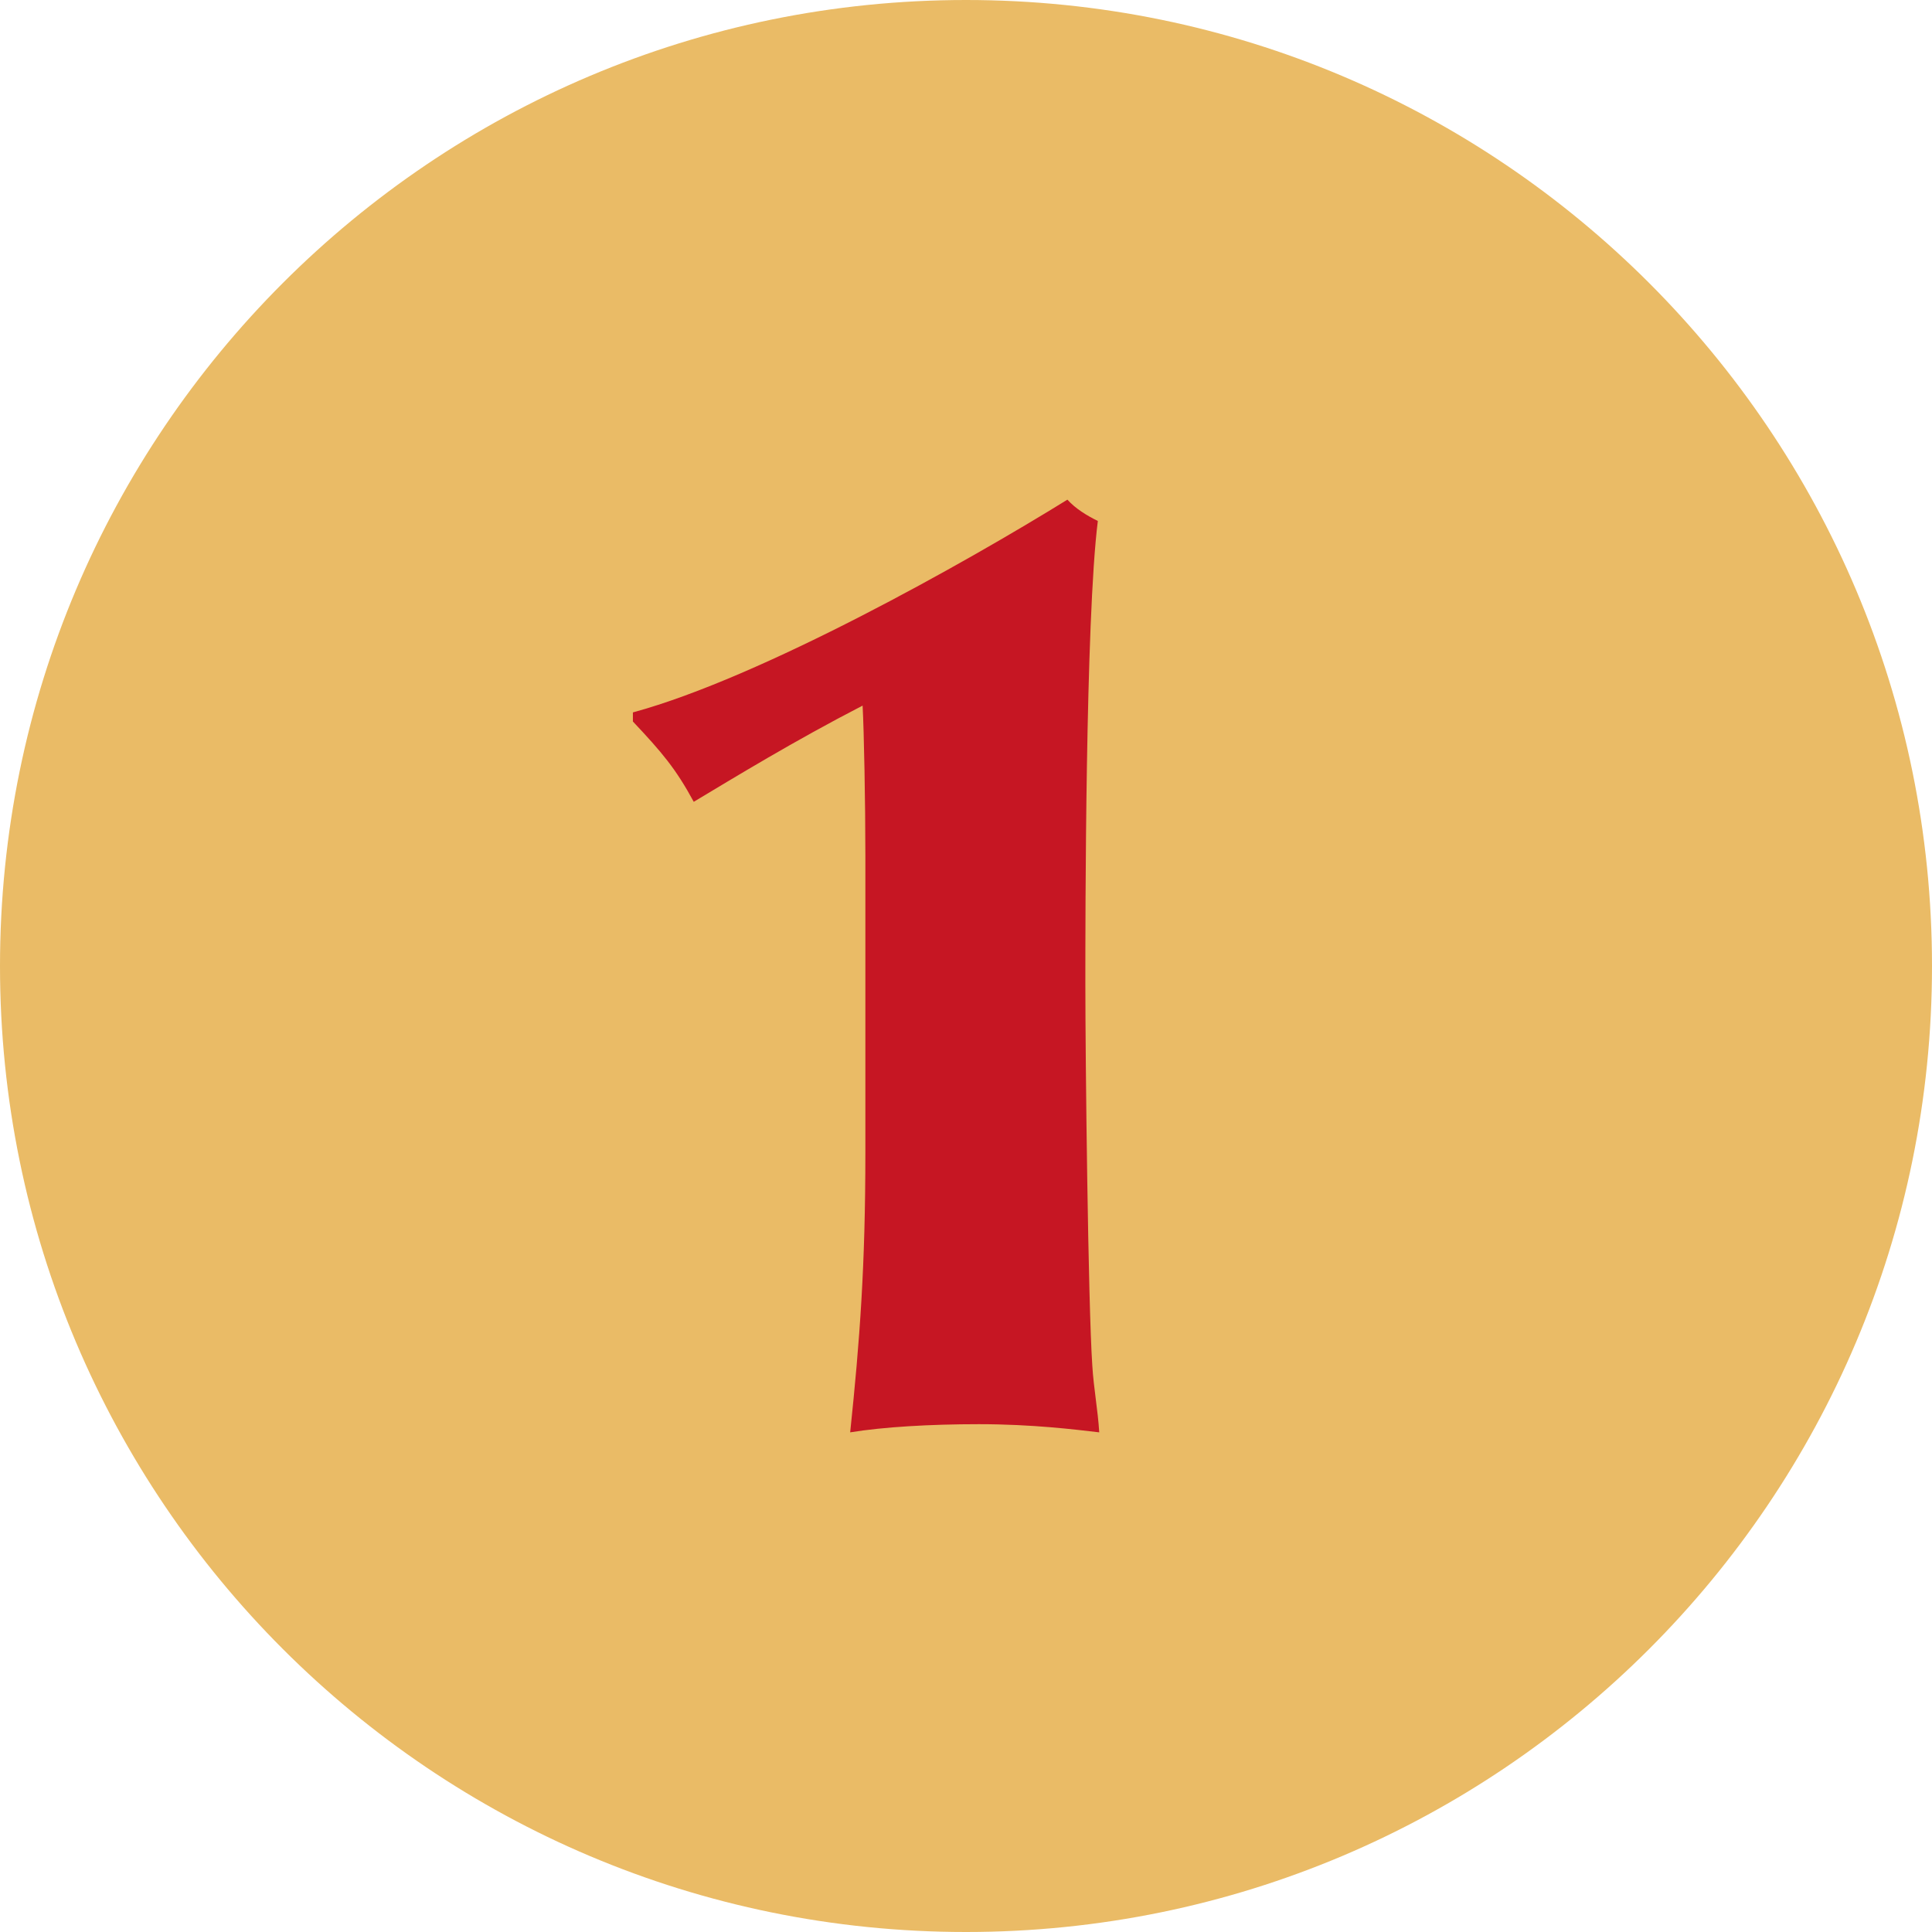 <svg width="58" height="58" viewBox="0 0 58 58" fill="none" xmlns="http://www.w3.org/2000/svg">
<path fill-rule="evenodd" clip-rule="evenodd" d="M29 58C45.016 58 58 45.02 58 29.001C58 12.982 45.016 0 29 0C12.984 0 0 12.982 0 29.001C0 45.02 12.984 58 29 58Z" fill="#EABB66"/>
<path fill-rule="evenodd" clip-rule="evenodd" d="M25.979 34.597C25.979 38.016 25.813 40.222 25.523 43C26.52 42.837 27.932 42.755 29.386 42.755C31.005 42.755 32.293 42.918 33 43C32.958 42.319 32.833 41.679 32.792 40.998C32.666 39.146 32.583 31.792 32.583 29.504C32.583 27.694 32.583 18.609 32.958 15.64C32.626 15.477 32.293 15.274 32.044 15C29.012 16.879 22.863 20.338 19 21.387V21.66C19.873 22.587 20.288 23.076 20.827 24.071C22.033 23.348 23.86 22.232 25.896 21.183C25.938 21.945 25.979 24.111 25.979 25.677V34.597Z" fill="#C61623"/>
</svg>
